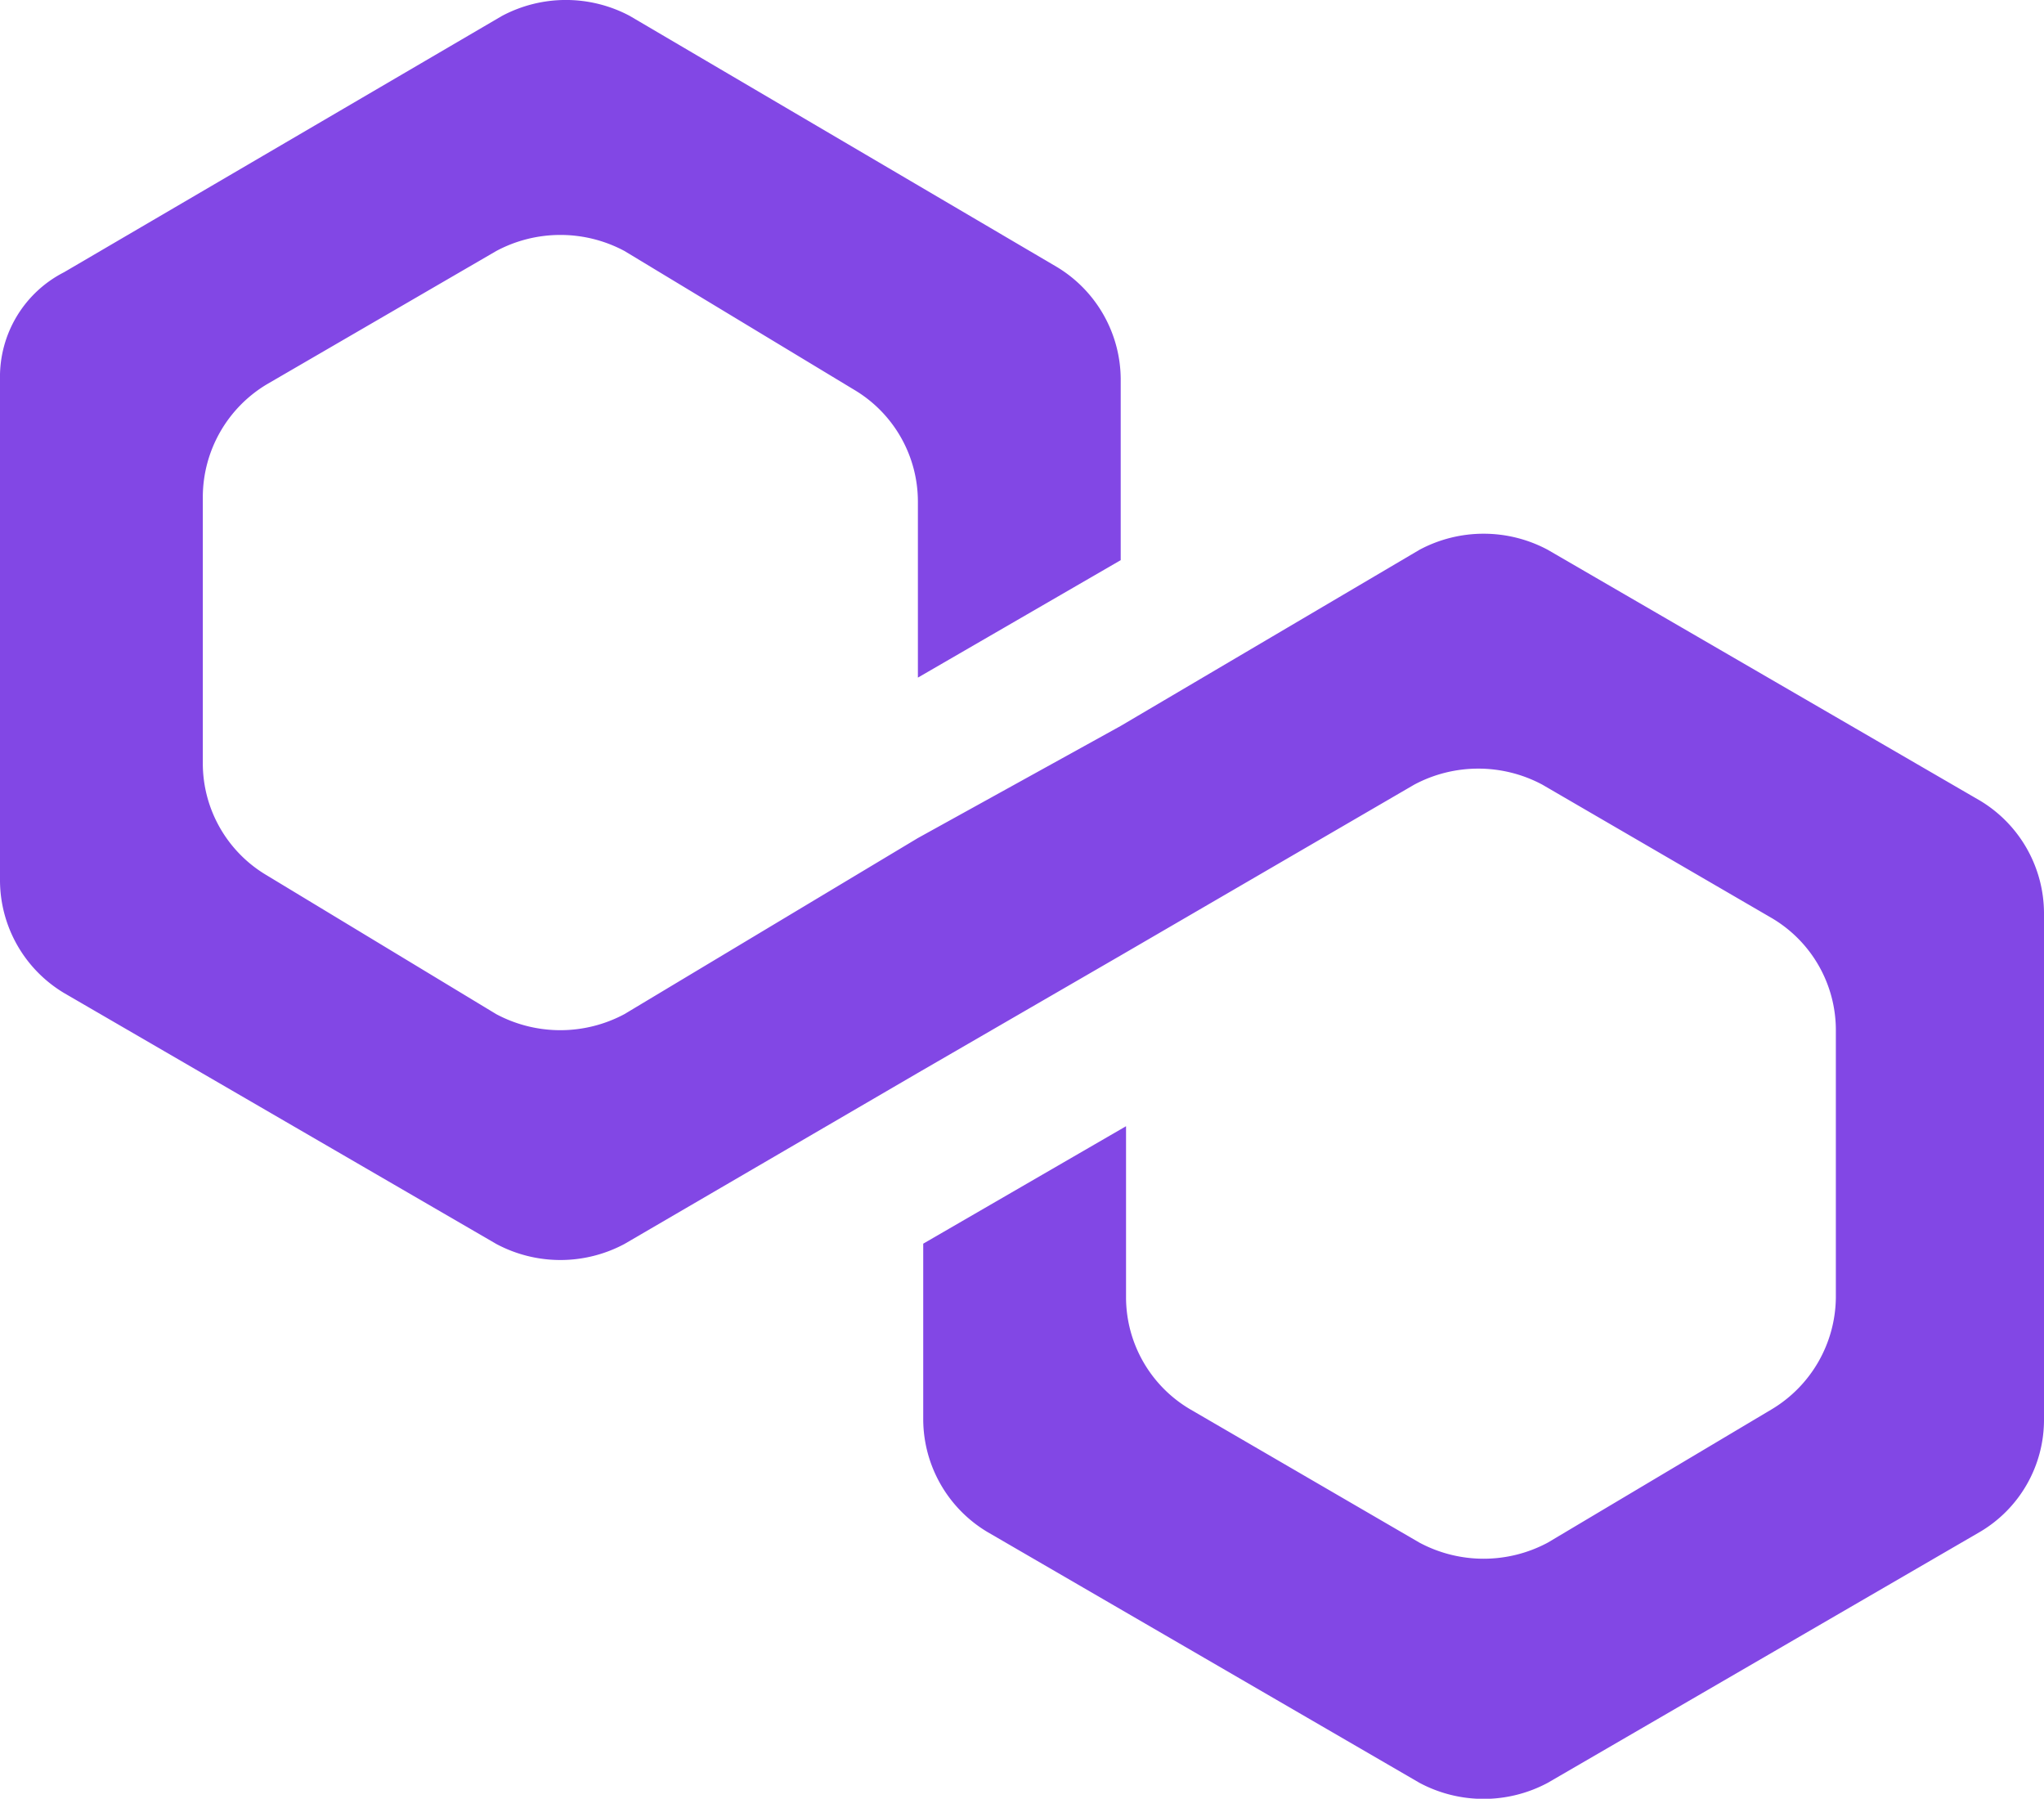 <svg xmlns="http://www.w3.org/2000/svg" width="32.583" height="28.669" viewBox="0 0 32.583 28.669">
    <path data-name="Path 22" d="M24.671 8.662a2.168 2.168 0 0 0-2.042 0l-4.764 2.808-3.233 1.787-4.679 2.807a2.168 2.168 0 0 1-2.042 0l-3.657-2.212a2.074 2.074 0 0 1-1.021-1.787V7.812a2.1 2.1 0 0 1 1.021-1.787L7.912 3.9a2.168 2.168 0 0 1 2.042 0l3.658 2.21a2.074 2.074 0 0 1 1.02 1.79v2.8l3.233-1.872V5.94a2.1 2.1 0 0 0-1.021-1.787l-6.806-4A2.168 2.168 0 0 0 8 .155L1.021 4.239A1.871 1.871 0 0 0 0 5.94v8a2.1 2.1 0 0 0 1.021 1.787l6.891 4a2.168 2.168 0 0 0 2.042 0L14.632 17l3.233-1.872 4.679-2.722a2.168 2.168 0 0 1 2.042 0l3.658 2.127a2.074 2.074 0 0 1 1.021 1.787v4.254a2.1 2.1 0 0 1-1.021 1.787l-3.573 2.127a2.168 2.168 0 0 1-2.042 0l-3.658-2.127a2.074 2.074 0 0 1-1.021-1.787V17.85l-3.233 1.872v2.807a2.1 2.1 0 0 0 1.021 1.787l6.891 4a2.168 2.168 0 0 0 2.042 0l6.891-4a2.074 2.074 0 0 0 1.021-1.787v-8.082a2.1 2.1 0 0 0-1.021-1.787z" transform="translate(0 .1)" style="fill:#8247e5"/>
</svg>
